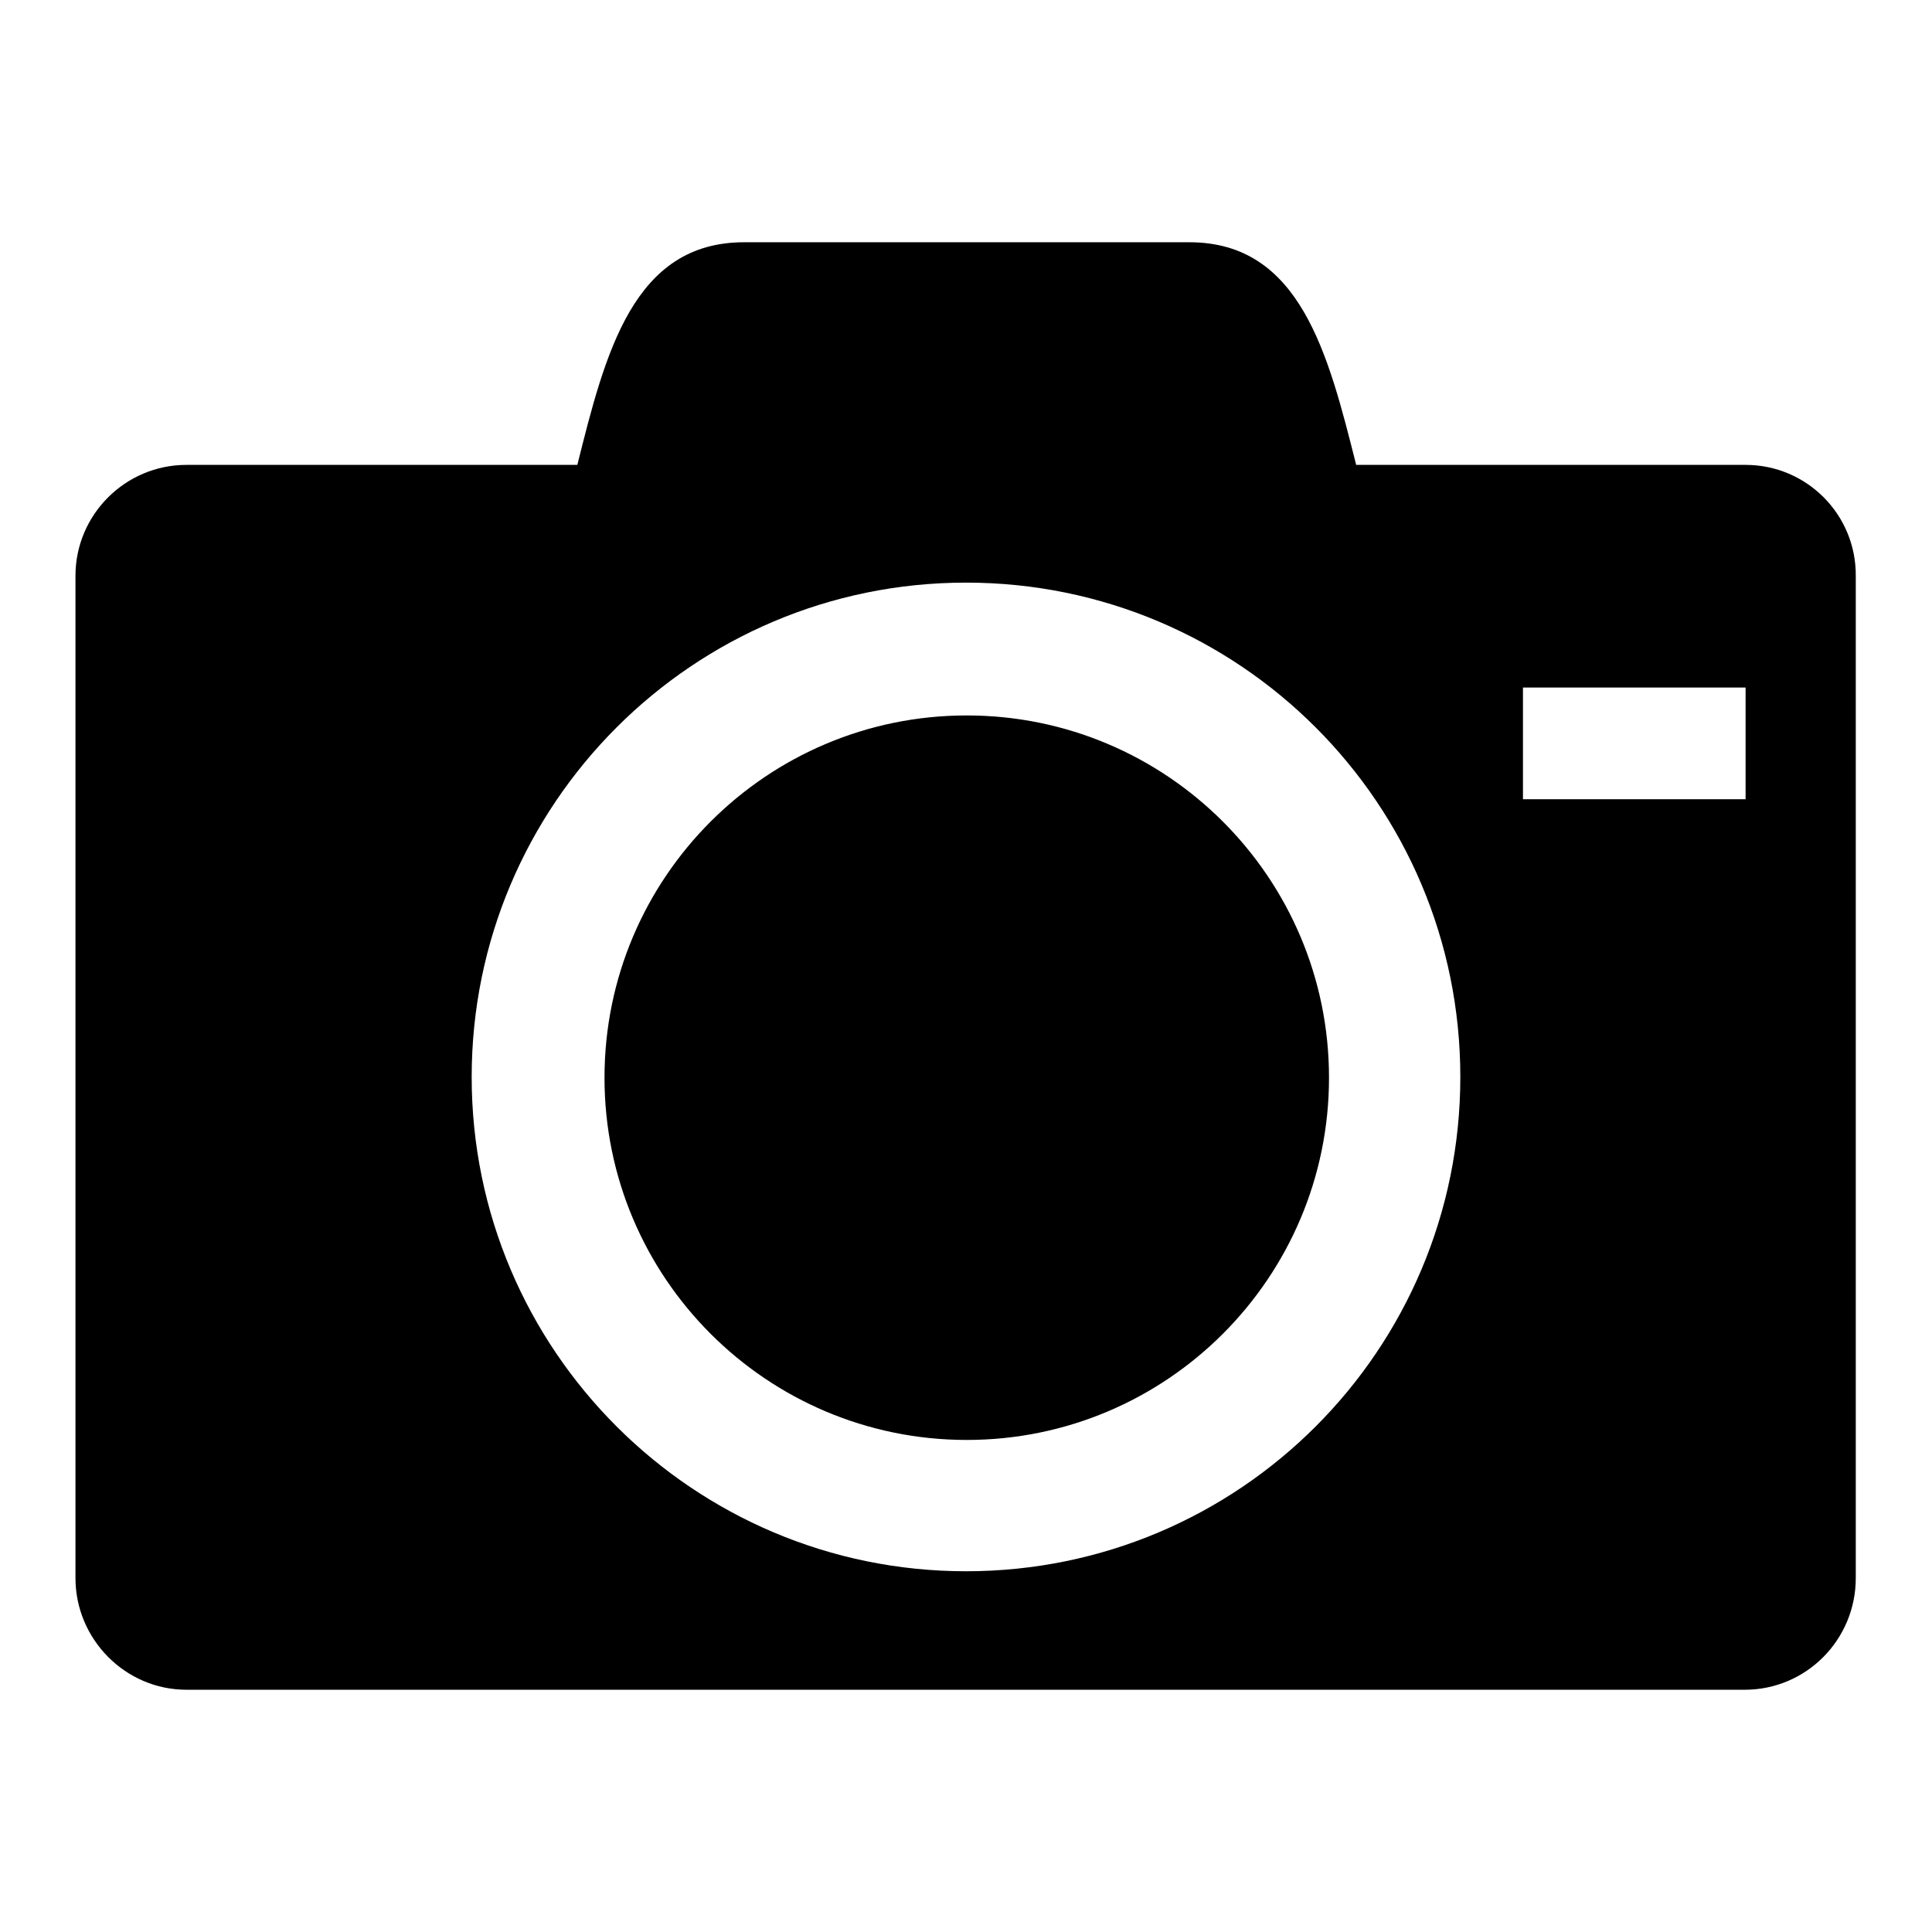 <?xml version="1.0" encoding="utf-8"?>
<!-- Svg Vector Icons : http://www.onlinewebfonts.com/icon -->
<!DOCTYPE svg PUBLIC "-//W3C//DTD SVG 1.1//EN" "http://www.w3.org/Graphics/SVG/1.1/DTD/svg11.dtd">
<svg version="1.1" xmlns="http://www.w3.org/2000/svg" xmlns:xlink="http://www.w3.org/1999/xlink" x="0px" y="0px" viewBox="0 0 256 256" enable-background="new 0 0 256 256" xml:space="preserve">
<g><g><path fill="#000000" d="M80.1,142.8c0,26.5,21.5,48,48,48c26.5,0,48-21.5,48-48c0-26.5-21.5-48-48-48S80.1,116.3,80.1,142.8z M231.3,61.6h-51.6c-3.7-14.7-7.4-29.5-22.1-29.5h-59c-14.7,0-18.4,14.7-22.1,29.5H24.7c-8.1,0-14.7,6.6-14.7,14.7v132.8c0,8.1,6.6,14.8,14.7,14.8h206.5c8.1,0,14.7-6.6,14.7-14.8V76.4C246,68.2,239.4,61.6,231.3,61.6L231.3,61.6z M128,208.2c-36.1,0-65.5-29.3-65.5-65.5c0-36.1,29.3-65.5,65.5-65.5c36.2,0,65.5,29.3,65.5,65.5C193.5,178.9,164.2,208.2,128,208.2z M231.3,105.9h-29.5V91.1h29.5V105.9z"/></g></g>
</svg>